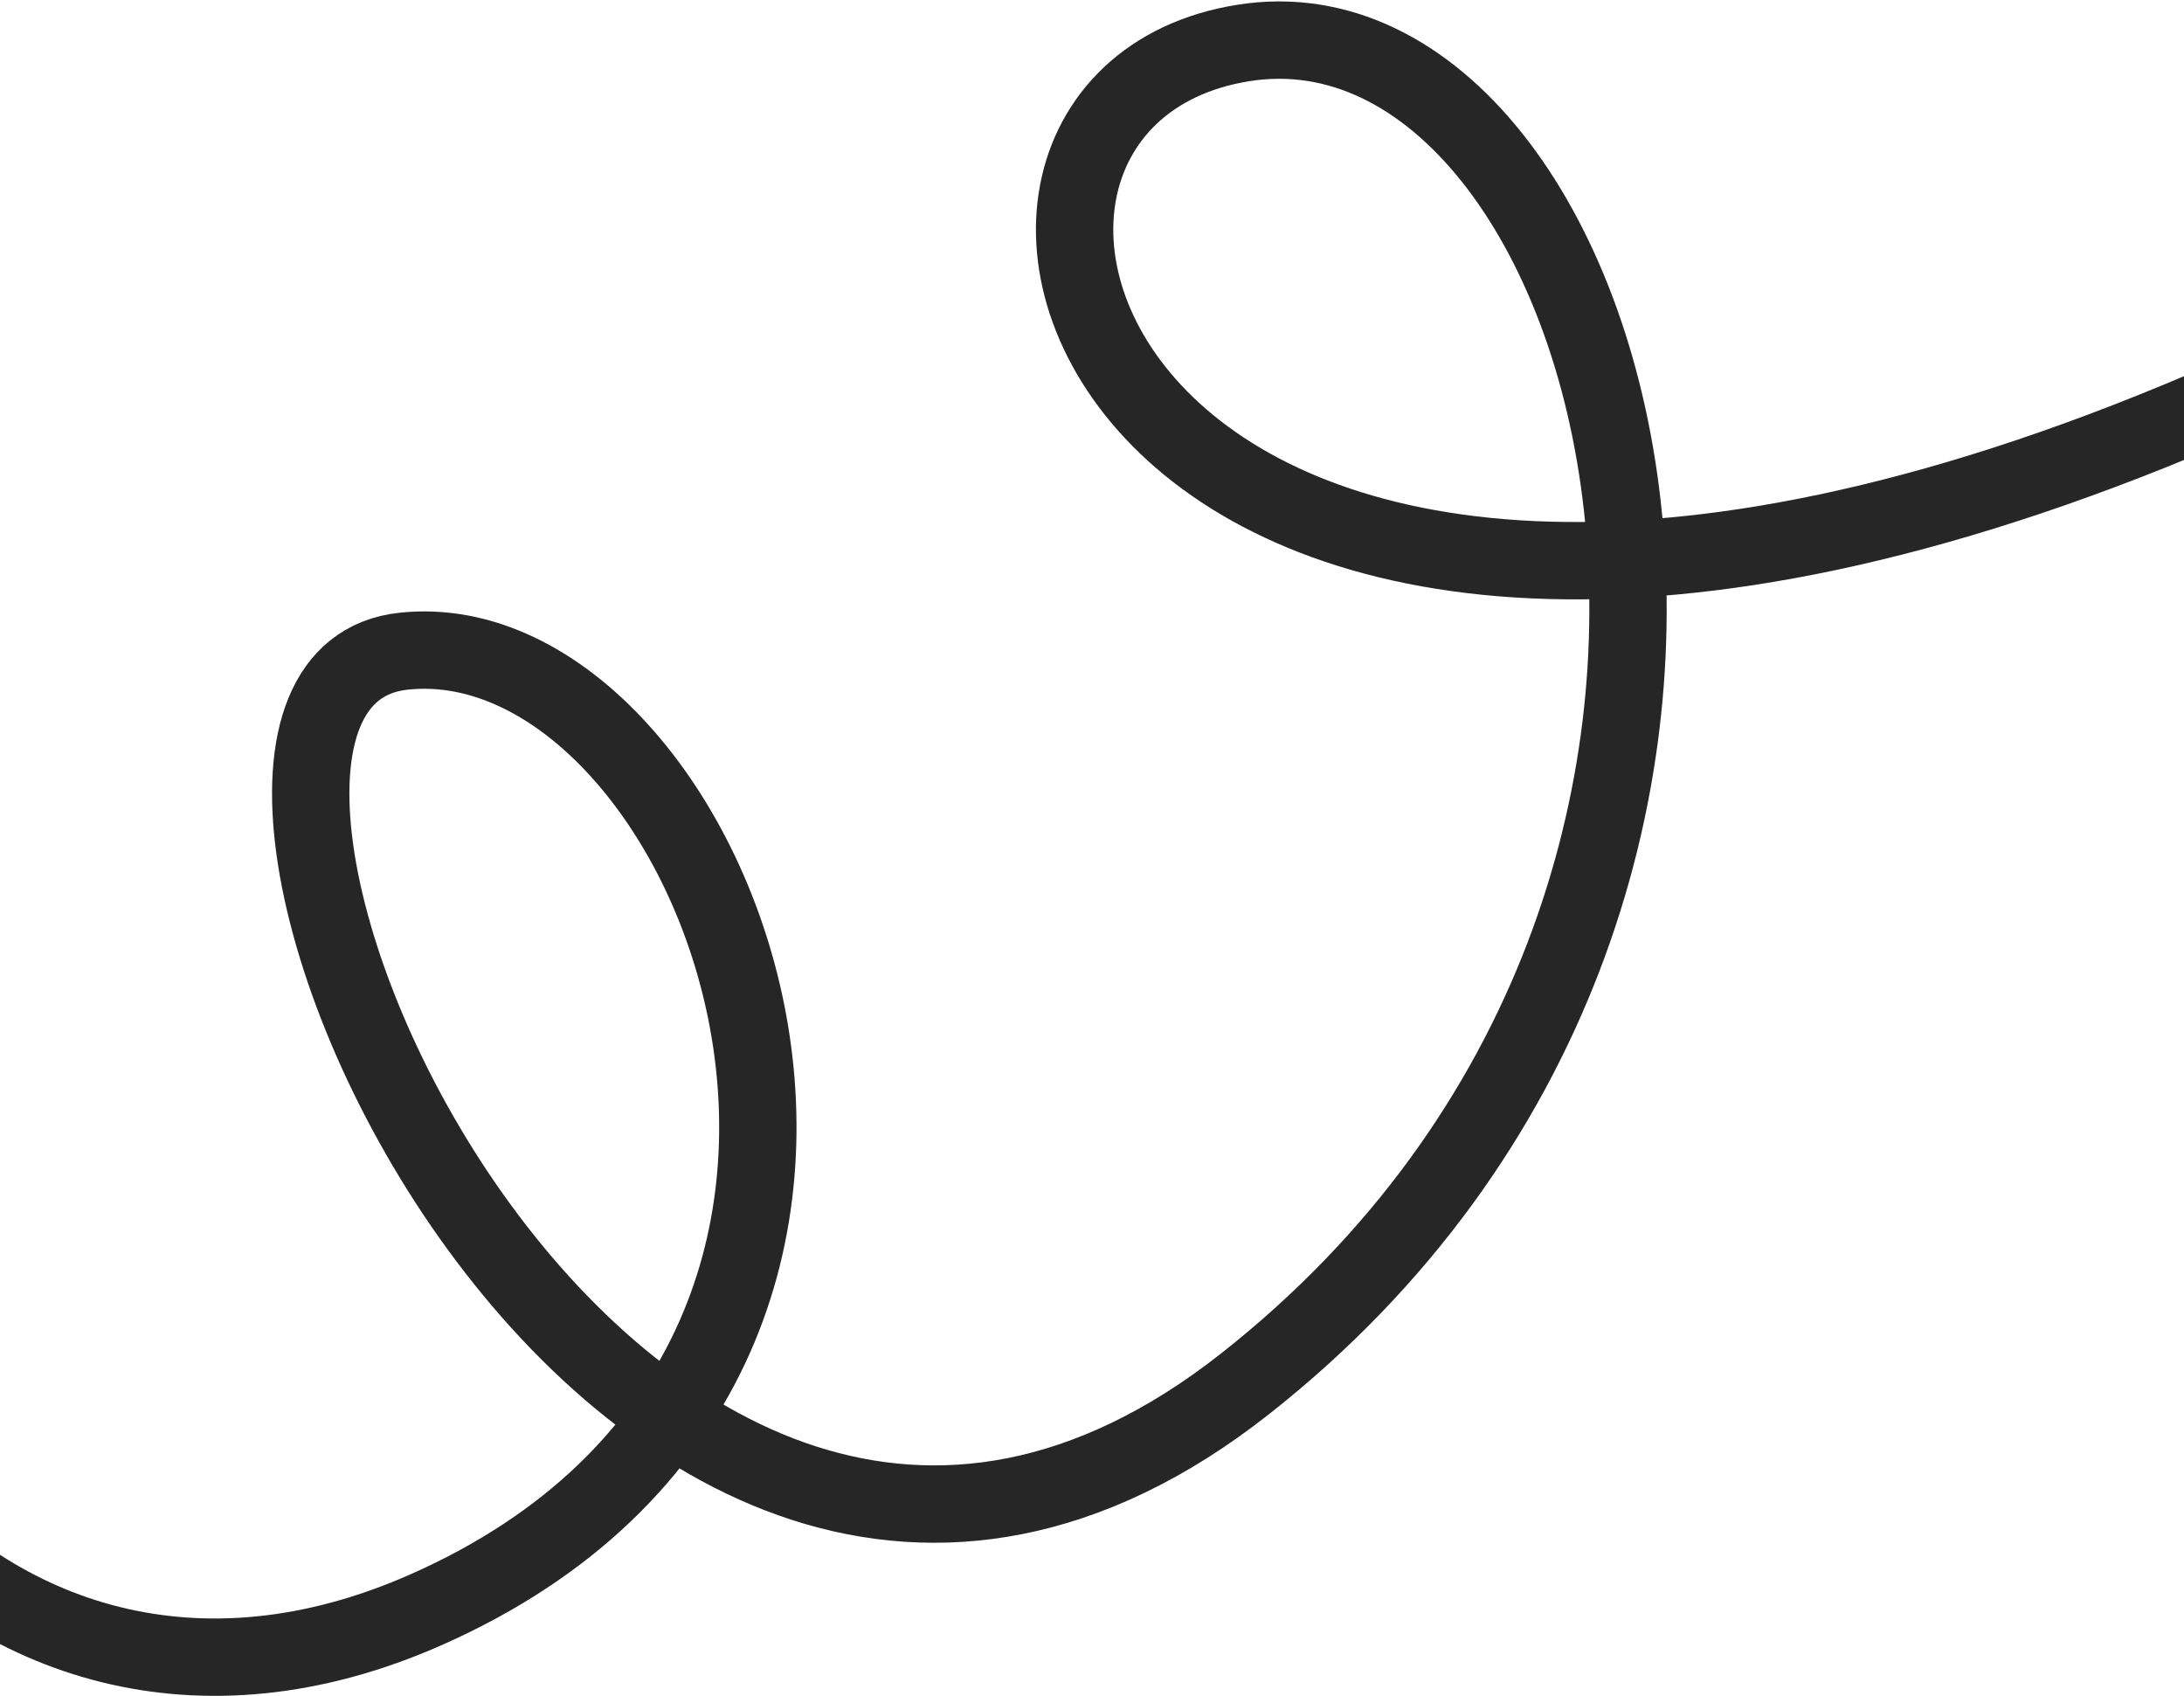 <?xml version="1.0" encoding="UTF-8"?>
<svg xmlns="http://www.w3.org/2000/svg" width="1440" height="1118" viewBox="0 0 1440 1118" fill="none">
  <path d="M-149.564 611.328C-246.555 871.223 -21.963 1195.62 281.608 1060.85C661.073 892.381 471.805 407.235 266.064 429.273C60.323 451.311 405.719 1238.83 820.755 912.348C1235.79 585.863 1069.62 -11.454 819.784 28.33C569.945 68.115 724.283 580.499 1452.4 270.434" stroke="#262626" stroke-width="51"></path>
</svg>
